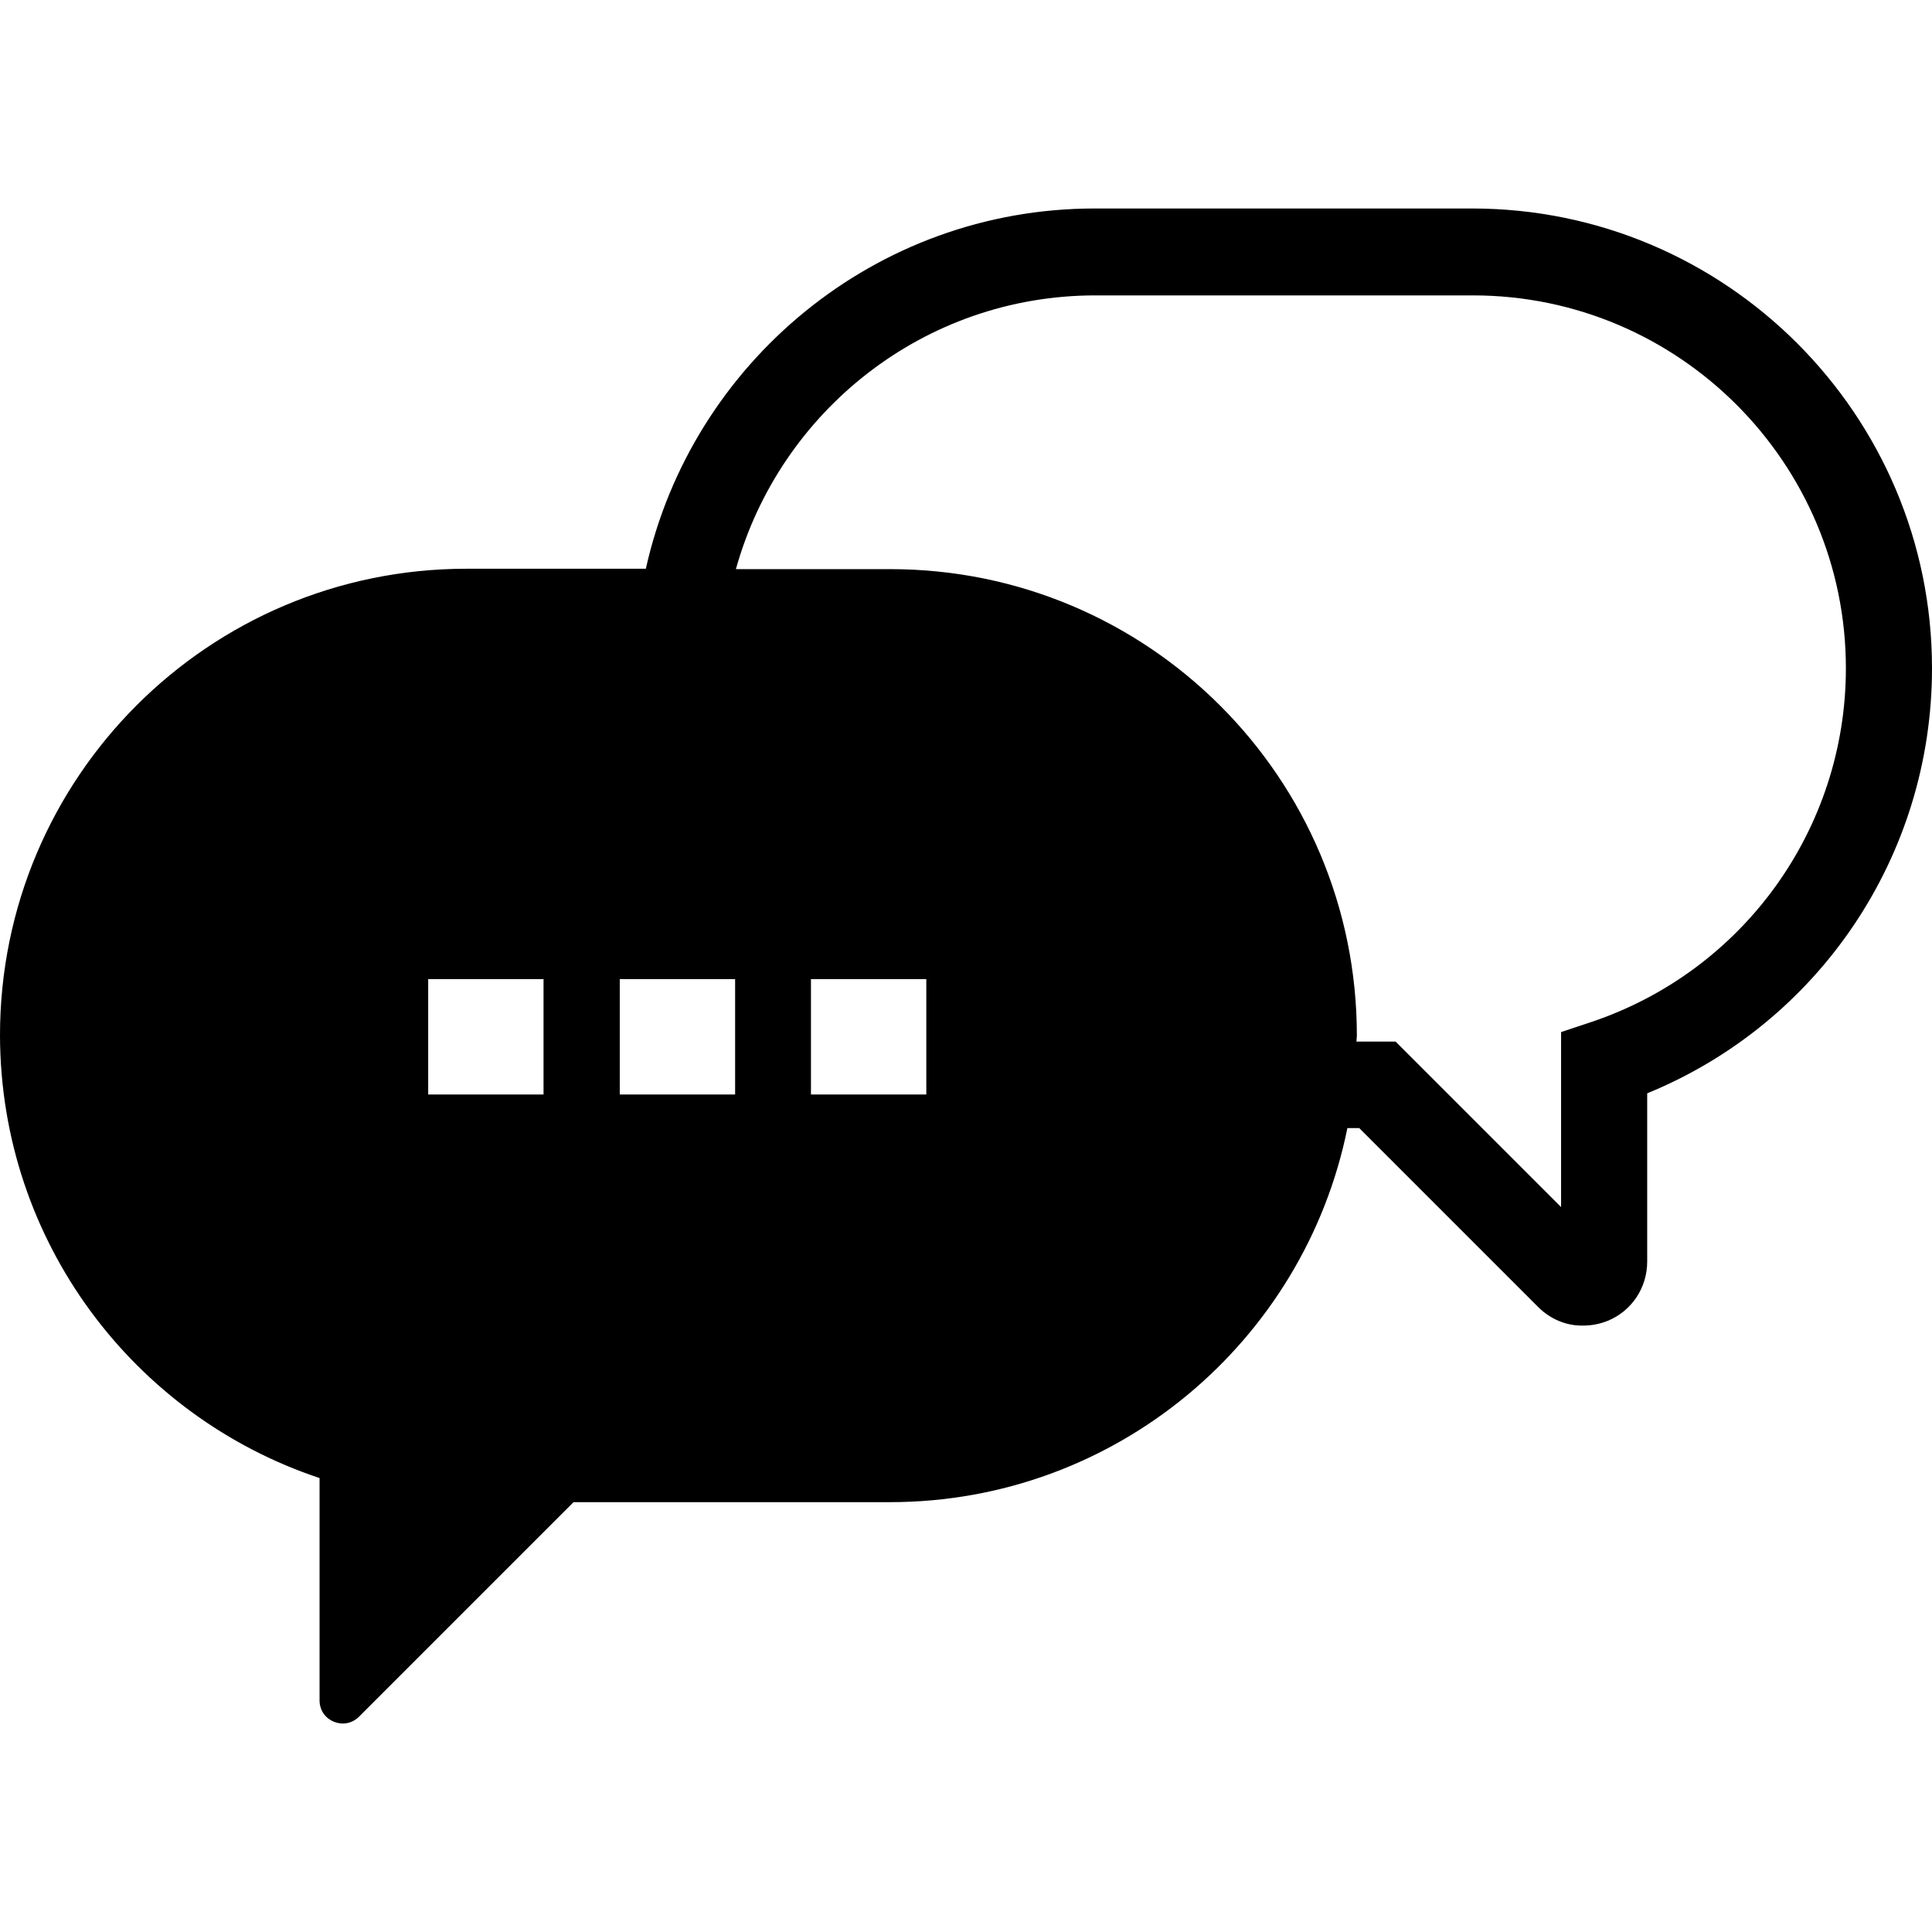 <?xml version="1.0" encoding="iso-8859-1"?>
<!-- Uploaded to: SVG Repo, www.svgrepo.com, Generator: SVG Repo Mixer Tools -->
<svg fill="#000000" height="800px" width="800px" version="1.1" id="Capa_1" xmlns="http://www.w3.org/2000/svg" xmlns:xlink="http://www.w3.org/1999/xlink" 
	 viewBox="0 0 489.1 489.1" xml:space="preserve">
<g>
	<path d="M80.9,374.181v56.3c0,5.2,6.3,7.8,10,4.1l54.3-54.3h80.1c57.2,0,104.9-40.7,115.8-94.7h3l45.3,45.3
		c3.1,3.1,7.2,4.8,11.4,4.7c2.1,0,4.2-0.4,6.2-1.2c6.1-2.5,10-8.4,10-15v-42.6c43.5-17.8,72.1-60.1,72.1-107.6
		c0-64.2-52.2-116.4-116.4-116.4h-95.6c-55.5,0-102,39.1-113.6,91.2h-45.4c-65.3,0-118.1,52.9-118.1,118.1
		C0.1,314.381,34,358.581,80.9,374.181z M234.5,277.081h-29.2v-29.2h29.2V277.081z M277.3,74.781h95.6c52.1,0,94.4,42.4,94.4,94.4
		c0,40.7-26,76.7-64.6,89.6l-7.5,2.5v44.3l-41.9-41.9h-9.9c0-0.5,0.1-1,0.1-1.5c0-65.3-52.9-118.1-118.1-118.1h-39.1
		C197.4,104.181,233.9,74.781,277.3,74.781z M156.9,247.881h29.2v29.2h-29.2V247.881z M108.4,247.881h29.2v29.2h-29.2V247.881z"/>
</g>
</svg>